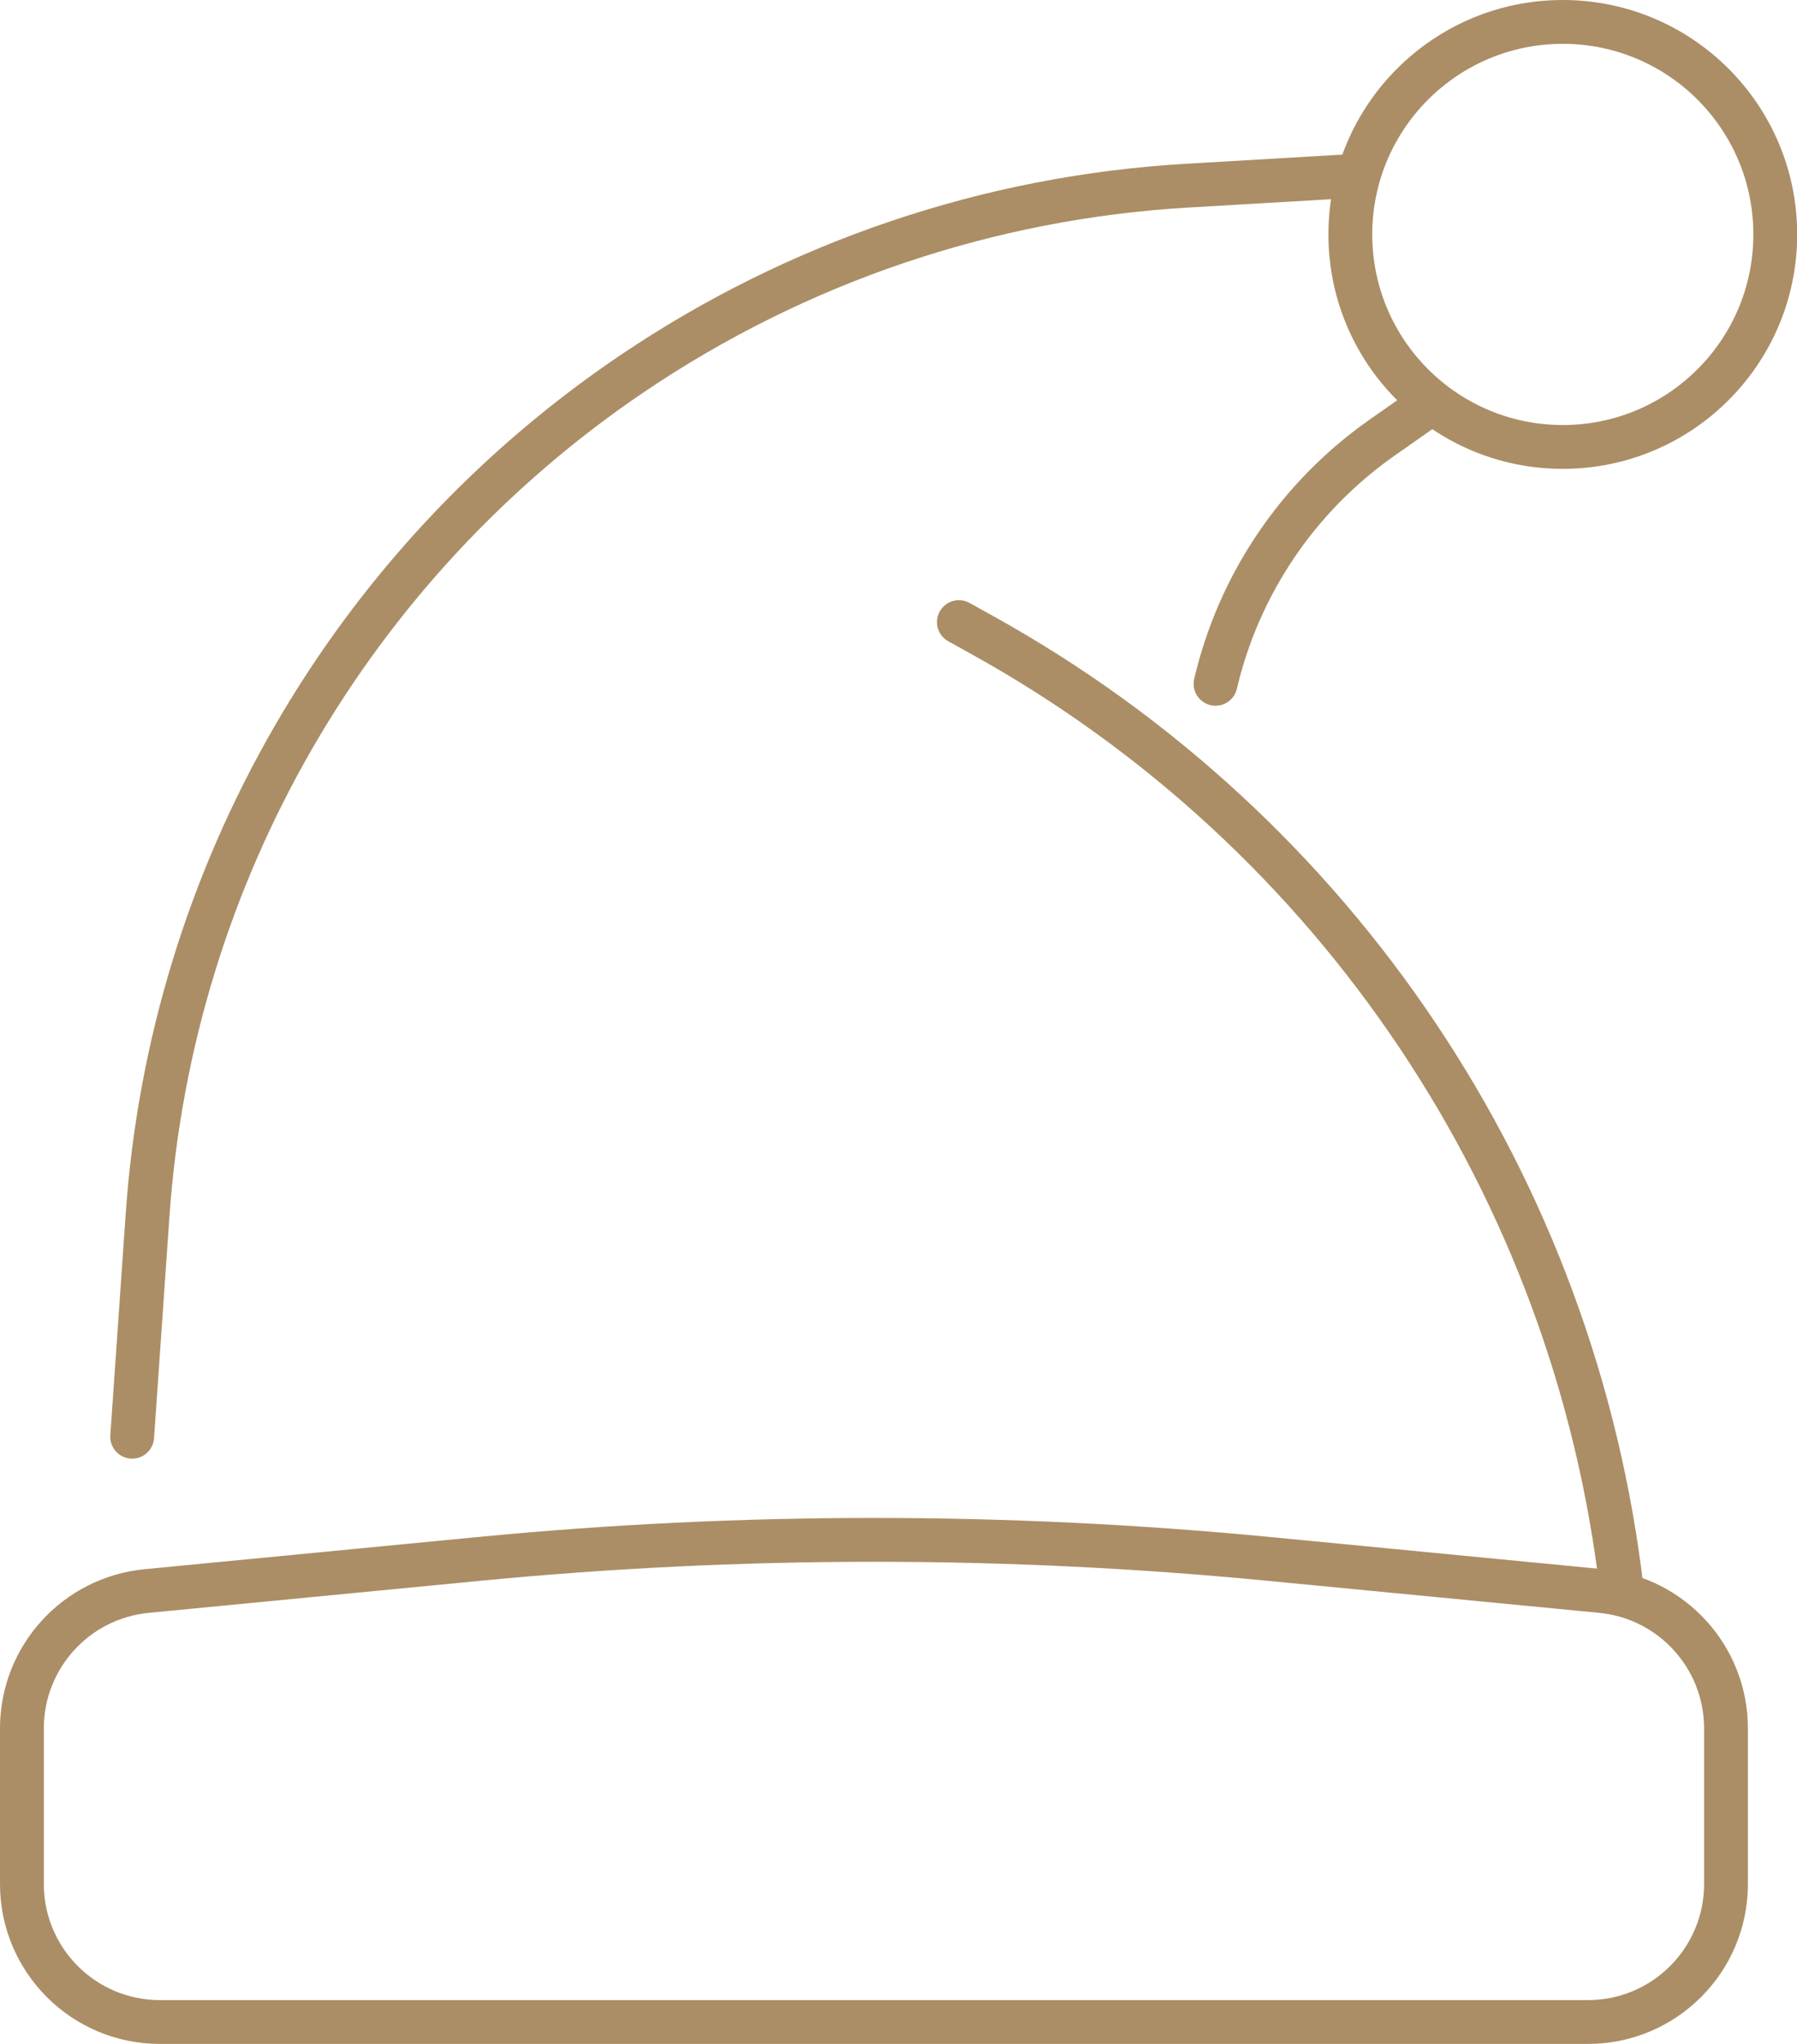 <?xml version="1.0" encoding="UTF-8"?>
<svg id="Lager_1" xmlns="http://www.w3.org/2000/svg" viewBox="0 0 10.251 11.657">
  <defs>
    <style>
      .cls-1 {
        fill: none;
        stroke: #ab8e66;
        stroke-linecap: round;
        stroke-linejoin: round;
        stroke-width: .25px;
      }
    </style>
  </defs>
  <path class="cls-1" d="M9.058,11.532H.912c-.435,0-.787-.353-.787-.787v-.887c0-.406.308-.745.712-.784l1.894-.183c1.499-.145,3.009-.145,4.509,0l1.894.183c.404.039.712.378.712.784v.887c0,.435-.353.787-.787.787Z"/>
  <path class="cls-1" d="M6.934,3.9c.132-.563.467-1.065.95-1.404l.244-.171"/>
  <path class="cls-1" d="M.754,8.194l.088-1.266c.135-1.941,1.156-3.711,2.767-4.799.47-.317.977-.568,1.509-.748.532-.18,1.087-.289,1.653-.322l.974-.057"/>
  <path class="cls-1" d="M5.47,3.548l.137.076c2.022,1.122,3.379,3.151,3.645,5.448v0"/>
  <circle class="cls-1" cx="8.915" cy="1.337" r="1.212"/>
</svg>